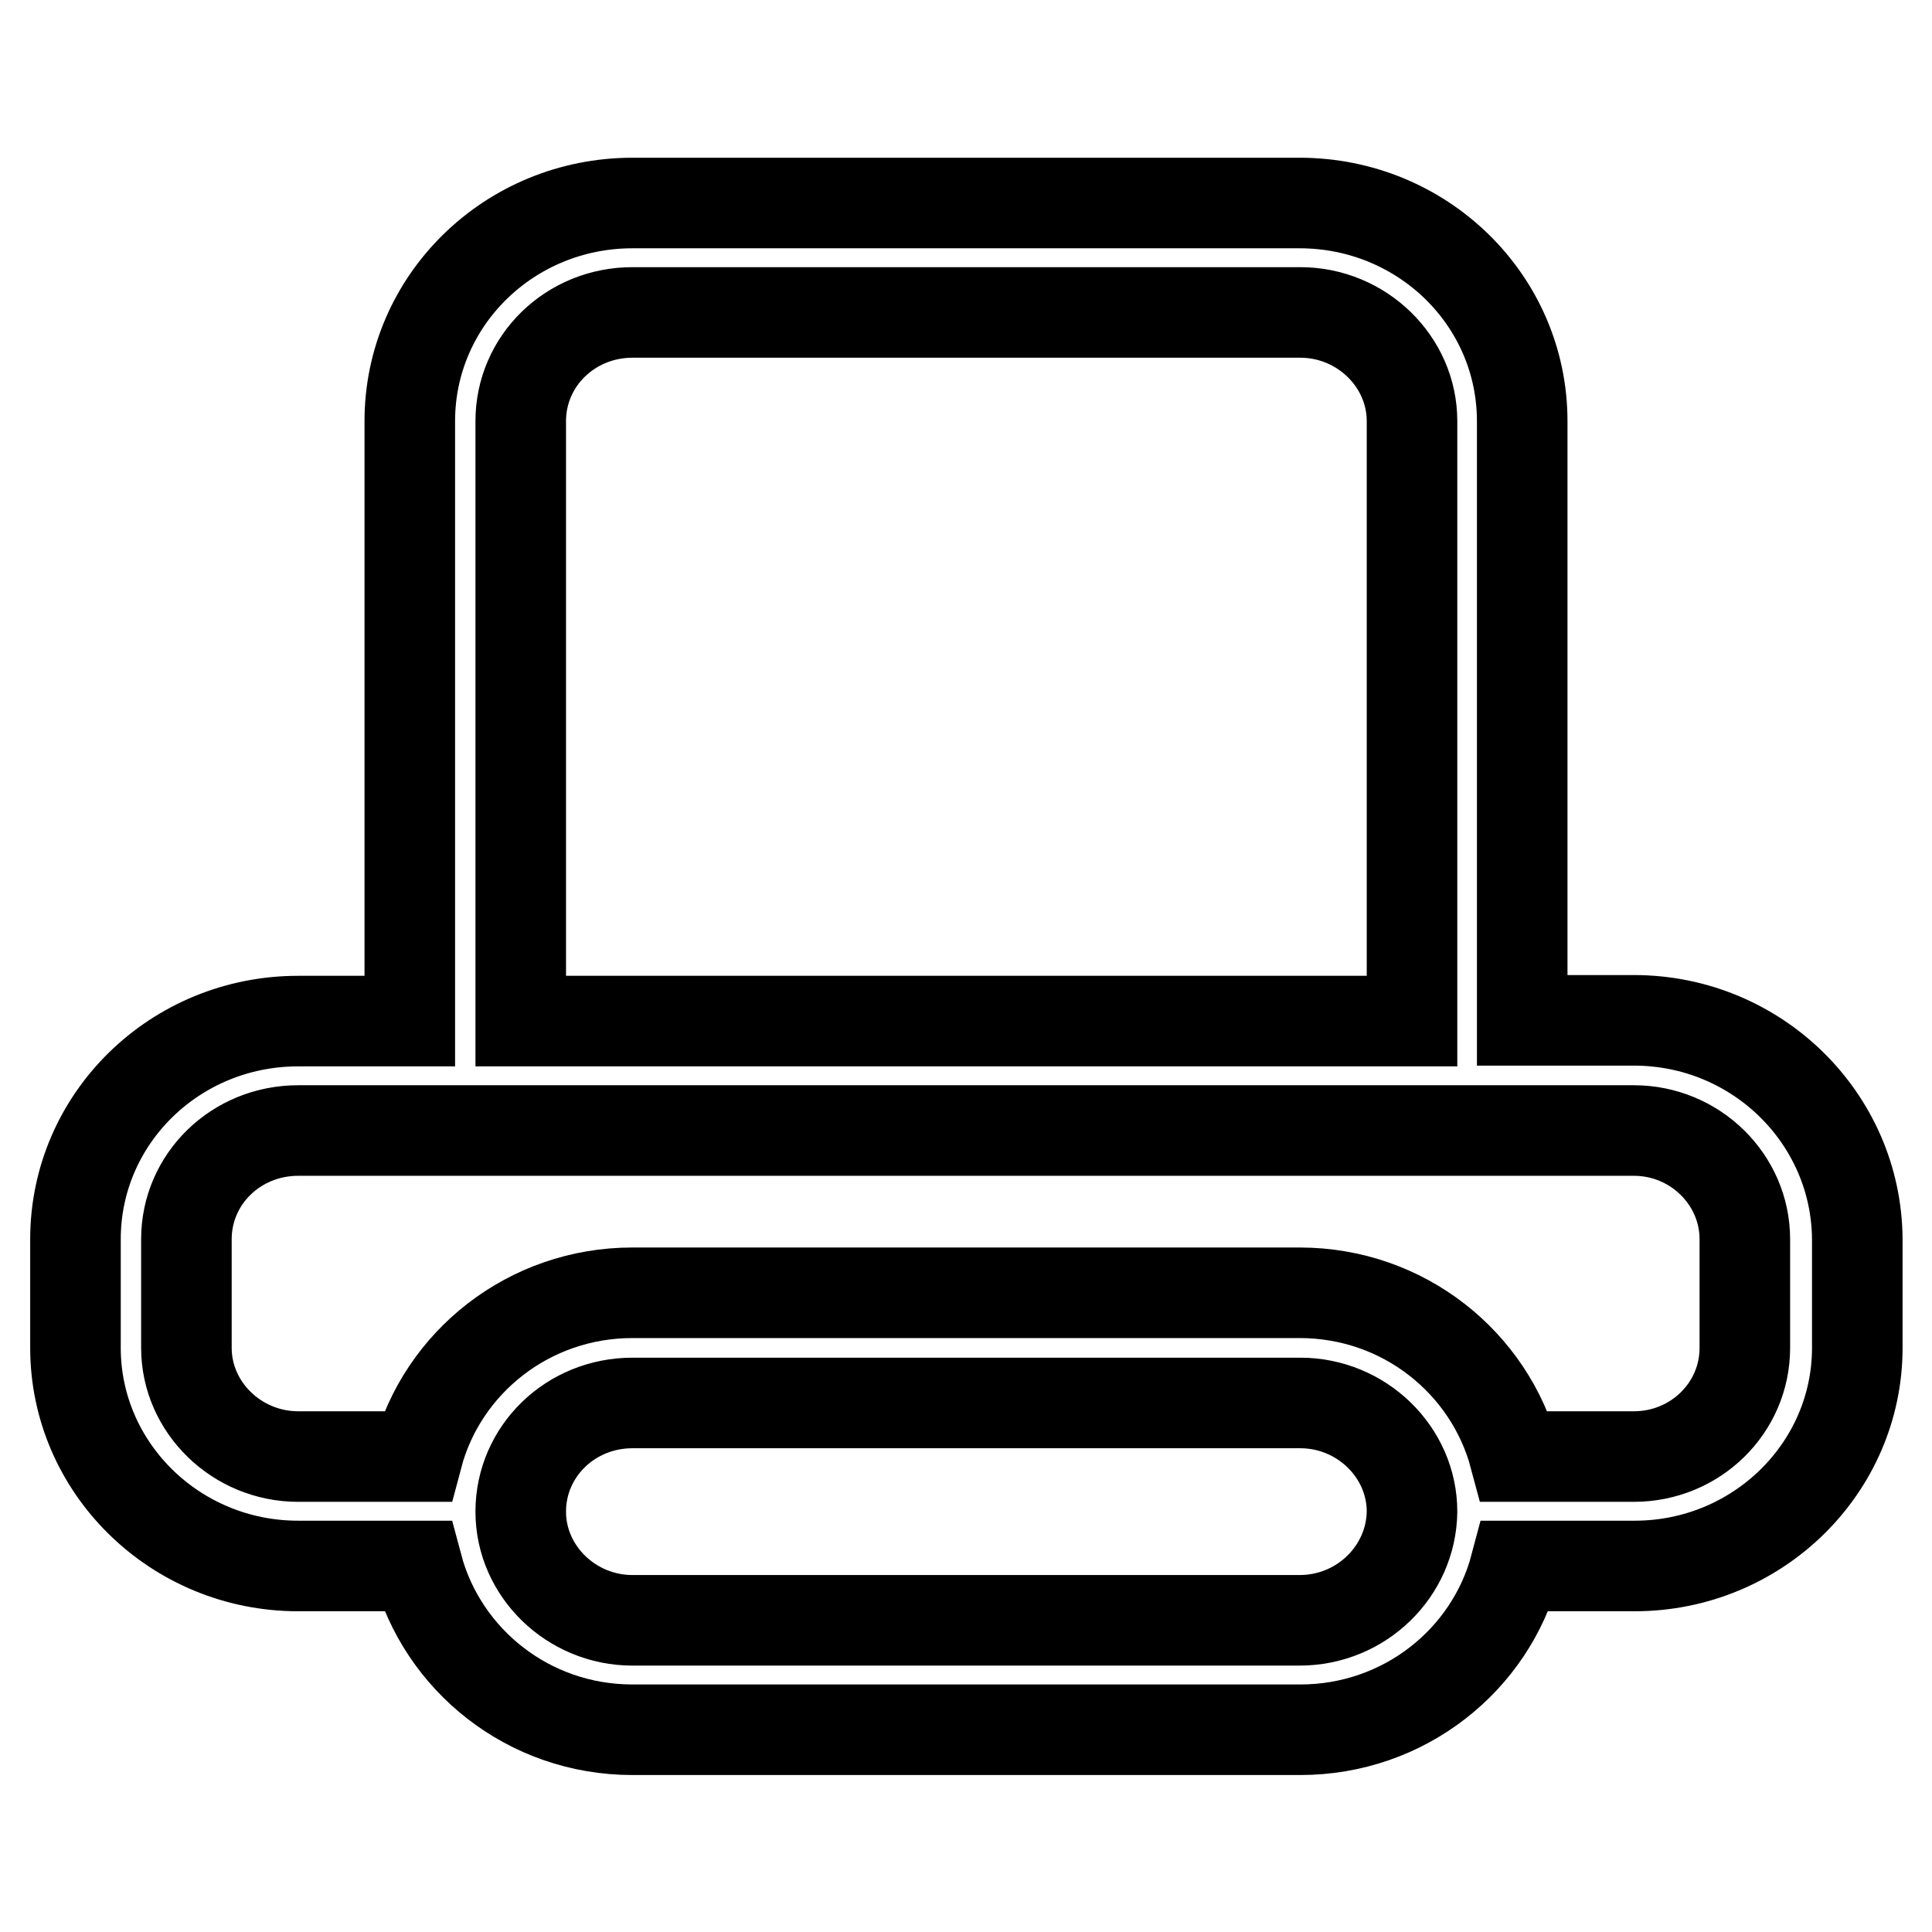 <?xml version="1.0" encoding="utf-8"?>
<!-- Svg Vector Icons : http://www.onlinewebfonts.com/icon -->
<!DOCTYPE svg PUBLIC "-//W3C//DTD SVG 1.1//EN" "http://www.w3.org/Graphics/SVG/1.1/DTD/svg11.dtd">
<svg version="1.1" xmlns="http://www.w3.org/2000/svg" xmlns:xlink="http://www.w3.org/1999/xlink" x="0px" y="0px" viewBox="0 0 256 256" enable-background="new 0 0 256 256" xml:space="preserve">
<g><g><path stroke-width="12" fill-opacity="0" stroke="#000000"  d="M216.5,135.2h-14.8V55.8c0-16-13.2-28.9-29.5-28.9H83.8c-16.3,0-29.5,12.9-29.5,28.9v79.5H39.5c-16.3,0-29.5,12.9-29.5,28.9v14.4c0,15.9,13.2,28.9,29.5,28.9h15.8c3.3,12.4,14.7,21.7,28.5,21.7h88.5c13.7,0,25.2-9.2,28.5-21.7h15.8c16.3,0,29.5-13,29.5-28.9v-14.4C246,148.2,232.8,135.2,216.5,135.2z M69,55.8c0-8,6.6-14.4,14.8-14.4h88.5c8.1,0,14.8,6.5,14.8,14.4v79.5H69V55.8z M172.2,214.7H83.8c-8.1,0-14.8-6.5-14.8-14.4c0-8,6.6-14.4,14.8-14.4h88.5c8.1,0,14.8,6.5,14.8,14.4C187,208.2,180.4,214.7,172.2,214.7z M231.2,178.6c0,8-6.6,14.4-14.7,14.4h-15.8c-3.3-12.4-14.7-21.7-28.5-21.7H83.8c-13.7,0-25.2,9.2-28.5,21.7H39.5c-8.1,0-14.8-6.5-14.8-14.4v-14.4c0-8,6.6-14.4,14.8-14.4h177c8.1,0,14.7,6.5,14.7,14.4L231.2,178.6L231.2,178.6z"/></g></g>
</svg>